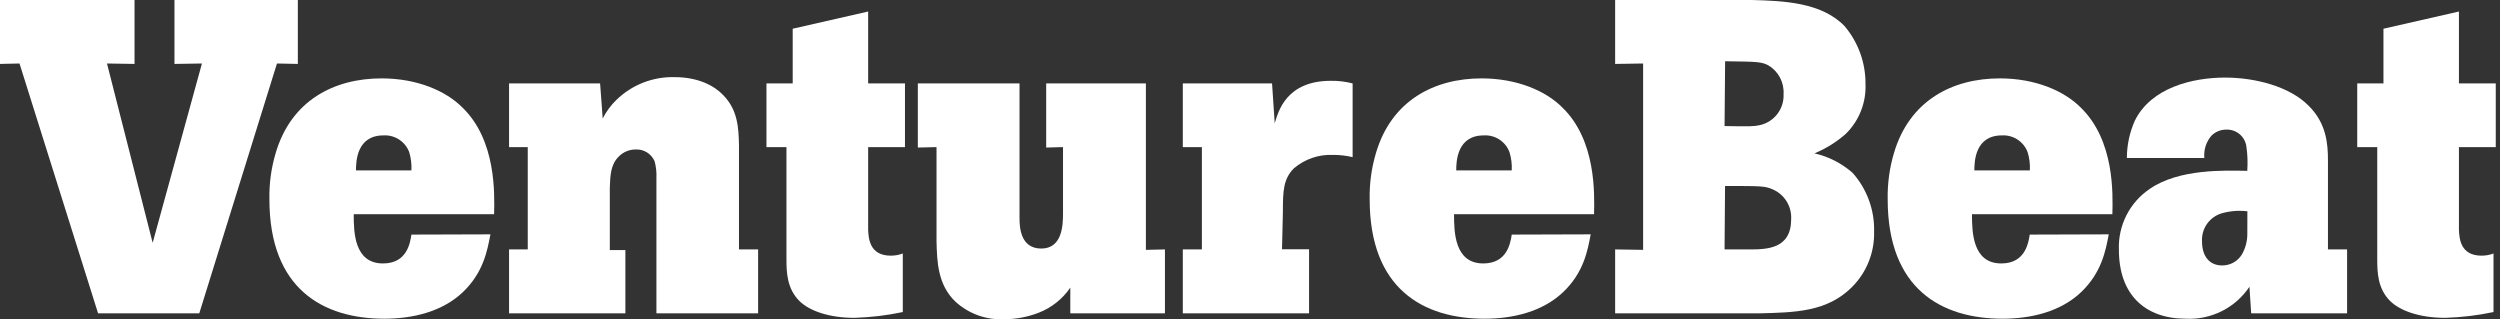 <svg width="282" height="36" viewBox="0 0 282 36" fill="none" xmlns="http://www.w3.org/2000/svg">
<rect x="0" y="0" width="282" height="36" fill="#333333" stroke="none"/>
<g clip-path="url(#clip0_2371_7408)">
<path d="M197.608 0C201.164 0.098 205.473 0.253 208.073 2.952C209.61 4.771 210.445 7.08 210.428 9.46C210.473 10.5 210.3 11.537 209.92 12.505C209.54 13.474 208.961 14.352 208.221 15.083C207.17 16.015 205.97 16.763 204.672 17.297C206.266 17.662 207.744 18.418 208.973 19.497C210.597 21.322 211.464 23.697 211.398 26.139C211.427 27.284 211.225 28.423 210.803 29.488C210.382 30.554 209.75 31.523 208.945 32.338C206.134 35.199 202.437 35.248 198.402 35.346H182.188V28.135L185.343 28.184V7.162L182.188 7.211V0H197.608ZM194.53 14.219C197.383 14.268 197.784 14.268 198.487 14.12C199.281 13.951 199.989 13.504 200.483 12.86C200.978 12.216 201.227 11.417 201.186 10.606C201.225 9.957 201.083 9.31 200.777 8.737C200.47 8.164 200.011 7.687 199.45 7.359C198.648 6.958 198.149 6.958 194.593 6.909L194.53 14.219ZM194.53 28.135H197.341C199.288 28.135 202.043 28.086 202.043 24.733C202.084 24.013 201.899 23.297 201.514 22.687C201.128 22.077 200.561 21.603 199.892 21.331C199.042 20.98 198.641 20.98 194.586 20.98L194.53 28.135Z" fill="white"/>
<path d="M237.868 26.434C237.516 28.29 237.06 30.743 234.761 32.943C232.463 35.142 229.139 35.951 225.898 35.951C218.989 35.951 212.931 32.598 212.931 22.484C212.898 20.722 213.135 18.966 213.634 17.276C215.391 11.316 220.247 8.842 225.582 8.842C229.588 8.842 232.843 10.248 234.719 12.145C238.529 15.849 238.332 21.859 238.276 24.164H222.44C222.44 26.167 222.497 29.716 225.744 29.716C228.45 29.716 228.801 27.418 228.956 26.462L237.868 26.434ZM228.97 19.223C229.007 18.529 228.922 17.834 228.717 17.171C228.5 16.585 228.101 16.085 227.578 15.743C227.056 15.402 226.437 15.237 225.814 15.273C222.806 15.273 222.707 18.176 222.707 19.223H228.97Z" fill="white"/>
<path d="M264.751 28.135V35.347H253.934L253.737 32.345C252.956 33.514 251.886 34.46 250.631 35.091C249.376 35.723 247.979 36.019 246.575 35.951C241.915 35.951 239.012 33.196 239.012 28.184C238.957 26.829 239.251 25.483 239.867 24.274C240.482 23.065 241.398 22.035 242.527 21.283C245.83 19.026 250.961 19.223 253.491 19.272C253.557 18.355 253.524 17.434 253.393 16.524C253.32 15.983 253.049 15.489 252.632 15.137C252.215 14.785 251.682 14.601 251.137 14.62C250.82 14.615 250.506 14.675 250.214 14.796C249.922 14.917 249.657 15.096 249.436 15.322C249.144 15.666 248.924 16.064 248.788 16.494C248.653 16.923 248.606 17.376 248.649 17.825H239.912C239.912 16.371 240.219 14.934 240.812 13.607C242.667 9.854 247.376 8.751 250.982 8.751C254.384 8.751 258.292 9.749 260.442 11.956C262.396 13.903 262.593 16.173 262.593 18.064V28.135H264.751ZM253.505 23.834C252.564 23.72 251.609 23.789 250.694 24.038C250 24.223 249.391 24.642 248.971 25.225C248.55 25.808 248.345 26.518 248.388 27.236C248.388 28.986 249.295 29.942 250.645 29.942C251.096 29.948 251.541 29.835 251.936 29.616C252.33 29.396 252.661 29.077 252.894 28.691C253.301 27.973 253.509 27.161 253.498 26.336L253.505 23.834Z" fill="white"/>
<path d="M277.367 1.3V9.411H281.521V16.594H277.367V25.935C277.416 26.884 277.515 28.838 279.918 28.838C280.38 28.841 280.837 28.758 281.268 28.592V35.199C279.473 35.58 277.648 35.798 275.814 35.852C272.911 35.852 270.704 35.044 269.6 33.947C268.195 32.542 268.153 30.693 268.153 29.238V16.594H265.896V9.411H268.855V3.24L277.367 1.3Z" fill="white"/>
<path d="M0 0H15.175V7.211L12.068 7.162L17.22 27.39L22.779 7.162L19.68 7.211V0H33.596V7.211L31.242 7.162L22.477 35.346H11.063L2.2 7.162L0 7.211V0Z" fill="white"/>
<path d="M55.32 26.434C54.969 28.29 54.519 30.743 52.221 32.943C49.922 35.142 46.598 35.951 43.358 35.951C36.449 35.951 30.39 32.598 30.39 22.484C30.354 20.722 30.591 18.965 31.093 17.276C32.843 11.316 37.7 8.842 43.042 8.842C47.048 8.842 50.302 10.248 52.179 12.145C55.988 15.849 55.784 21.859 55.735 24.164H39.9C39.9 26.167 39.949 29.716 43.203 29.716C45.909 29.716 46.261 27.418 46.408 26.462L55.32 26.434ZM46.408 19.223C46.445 18.53 46.362 17.835 46.162 17.171C45.945 16.584 45.545 16.083 45.021 15.741C44.497 15.4 43.877 15.235 43.252 15.273C40.251 15.273 40.153 18.176 40.153 19.223H46.408Z" fill="white"/>
<path d="M83.357 28.135H85.515V35.346H74.044V20.108C74.075 19.469 74.009 18.829 73.847 18.21C73.672 17.79 73.37 17.434 72.984 17.192C72.597 16.95 72.145 16.835 71.69 16.861C71.336 16.861 70.986 16.932 70.66 17.07C70.334 17.207 70.039 17.409 69.792 17.662C68.892 18.562 68.836 19.708 68.787 21.177V28.205H70.544V35.346H57.422V28.135H59.53V16.594H57.422V9.411H67.691L67.986 13.368C68.381 12.582 68.906 11.869 69.539 11.259C70.406 10.417 71.433 9.757 72.559 9.318C73.686 8.878 74.888 8.669 76.097 8.701C78.803 8.701 80.609 9.706 81.558 10.711C83.259 12.412 83.308 14.514 83.357 16.334V28.135Z" fill="white"/>
<path d="M97.927 1.3V9.411H102.081V16.594H97.927V25.935C97.977 26.884 98.075 28.838 100.479 28.838C100.943 28.842 101.403 28.758 101.835 28.592V35.199C100.038 35.58 98.21 35.798 96.374 35.852C93.472 35.852 91.272 35.044 90.168 33.947C88.762 32.542 88.713 30.693 88.713 29.238V16.594H86.457V9.411H89.416V3.24L97.927 1.3Z" fill="white"/>
<path d="M115.002 9.411V24.585C115.002 25.633 115.1 28.036 117.455 28.036C119.809 28.036 119.908 25.436 119.908 24.086V16.594L118.01 16.643V9.411H129.256V28.184L131.406 28.135V35.346H120.73V32.443C119.866 33.711 118.642 34.691 117.216 35.255C115.956 35.752 114.613 36.008 113.259 36.007C112.253 36.056 111.248 35.904 110.302 35.56C109.356 35.216 108.487 34.687 107.748 34.004C105.794 32.106 105.696 29.597 105.64 27.2V16.594L103.531 16.643V9.411H115.002Z" fill="white"/>
<path d="M143.789 13.916C144.19 12.511 145.138 9.116 150.115 9.116C150.944 9.102 151.772 9.201 152.575 9.411V17.726C151.852 17.554 151.111 17.469 150.368 17.473C148.762 17.403 147.189 17.94 145.961 18.977C144.759 20.179 144.71 21.528 144.71 23.897L144.611 28.114H147.662V35.346H133.422V28.135H135.573V16.594H133.422V9.411H143.487L143.789 13.916Z" fill="white"/>
<path d="M179.43 26.434C179.085 28.29 178.636 30.743 176.33 32.943C174.025 35.142 170.707 35.951 167.467 35.951C160.558 35.951 154.5 32.598 154.5 22.484C154.464 20.722 154.701 18.965 155.203 17.276C156.953 11.316 161.809 8.842 167.116 8.842C171.122 8.842 174.376 10.248 176.253 12.145C180.055 15.849 179.859 21.859 179.809 24.164H164.016C164.016 26.167 164.065 29.716 167.313 29.716C170.019 29.716 170.37 27.418 170.525 26.462L179.43 26.434ZM170.525 19.223C170.562 18.529 170.477 17.834 170.272 17.171C170.056 16.584 169.658 16.082 169.135 15.741C168.612 15.399 167.992 15.235 167.369 15.273C164.361 15.273 164.262 18.176 164.262 19.223H170.525Z" fill="white"/>
</g>
<defs>
<clipPath id="clip0_2371_7408">
<rect width="281.52" height="36" fill="white"/>
</clipPath>
</defs>
</svg>
